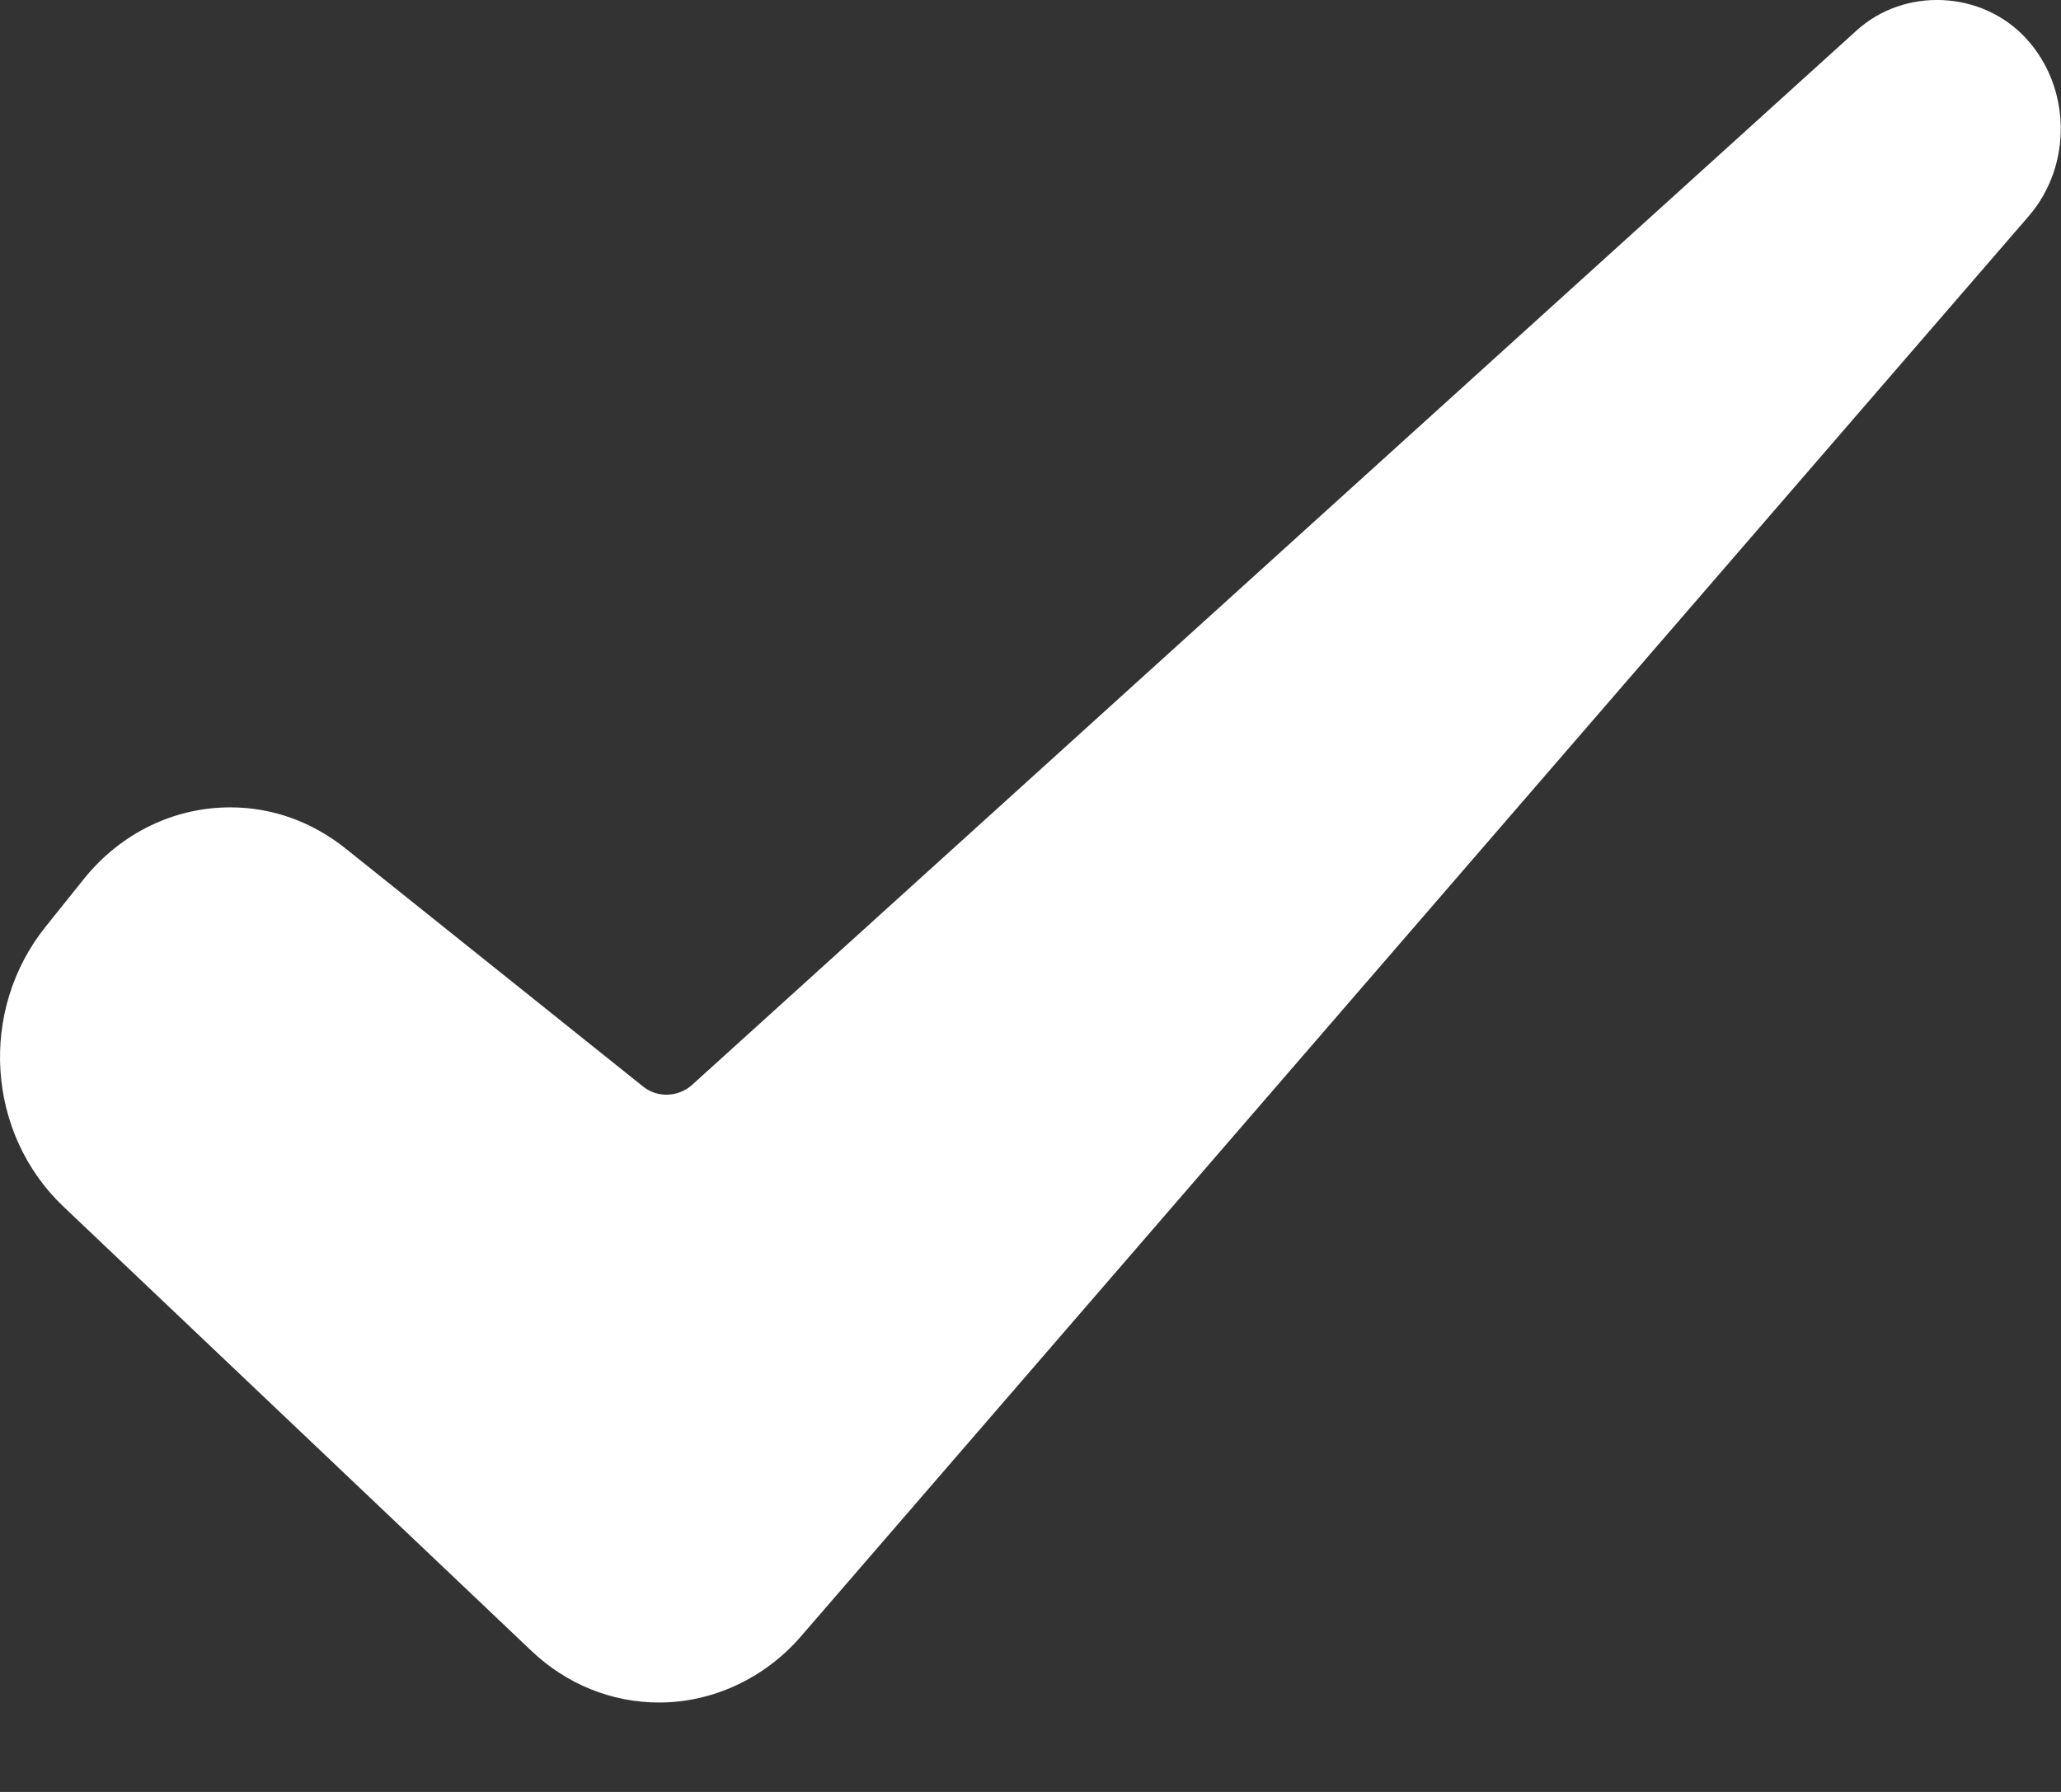 <svg width="23" height="20" viewBox="0 0 23 20" fill="none" xmlns="http://www.w3.org/2000/svg">
<rect x="0" y="0" width="23" height="20" fill="#333333" stroke="none"/>
<path id="Vector" d="M22.604 0.422C22.111 -0.107 21.252 -0.145 20.717 0.342L7.722 12.11C7.568 12.246 7.338 12.256 7.178 12.128L3.855 9.469C3.48 9.171 3.039 9.011 2.57 9.011C1.941 9.011 1.349 9.299 0.941 9.804L0.509 10.343C-0.241 11.278 -0.152 12.653 0.711 13.47L5.93 18.425C6.324 18.799 6.826 19.002 7.356 19.002C7.952 19.002 8.53 18.733 8.933 18.27L22.641 2.411C23.129 1.844 23.115 0.97 22.604 0.422Z" fill="white"/>
</svg>
